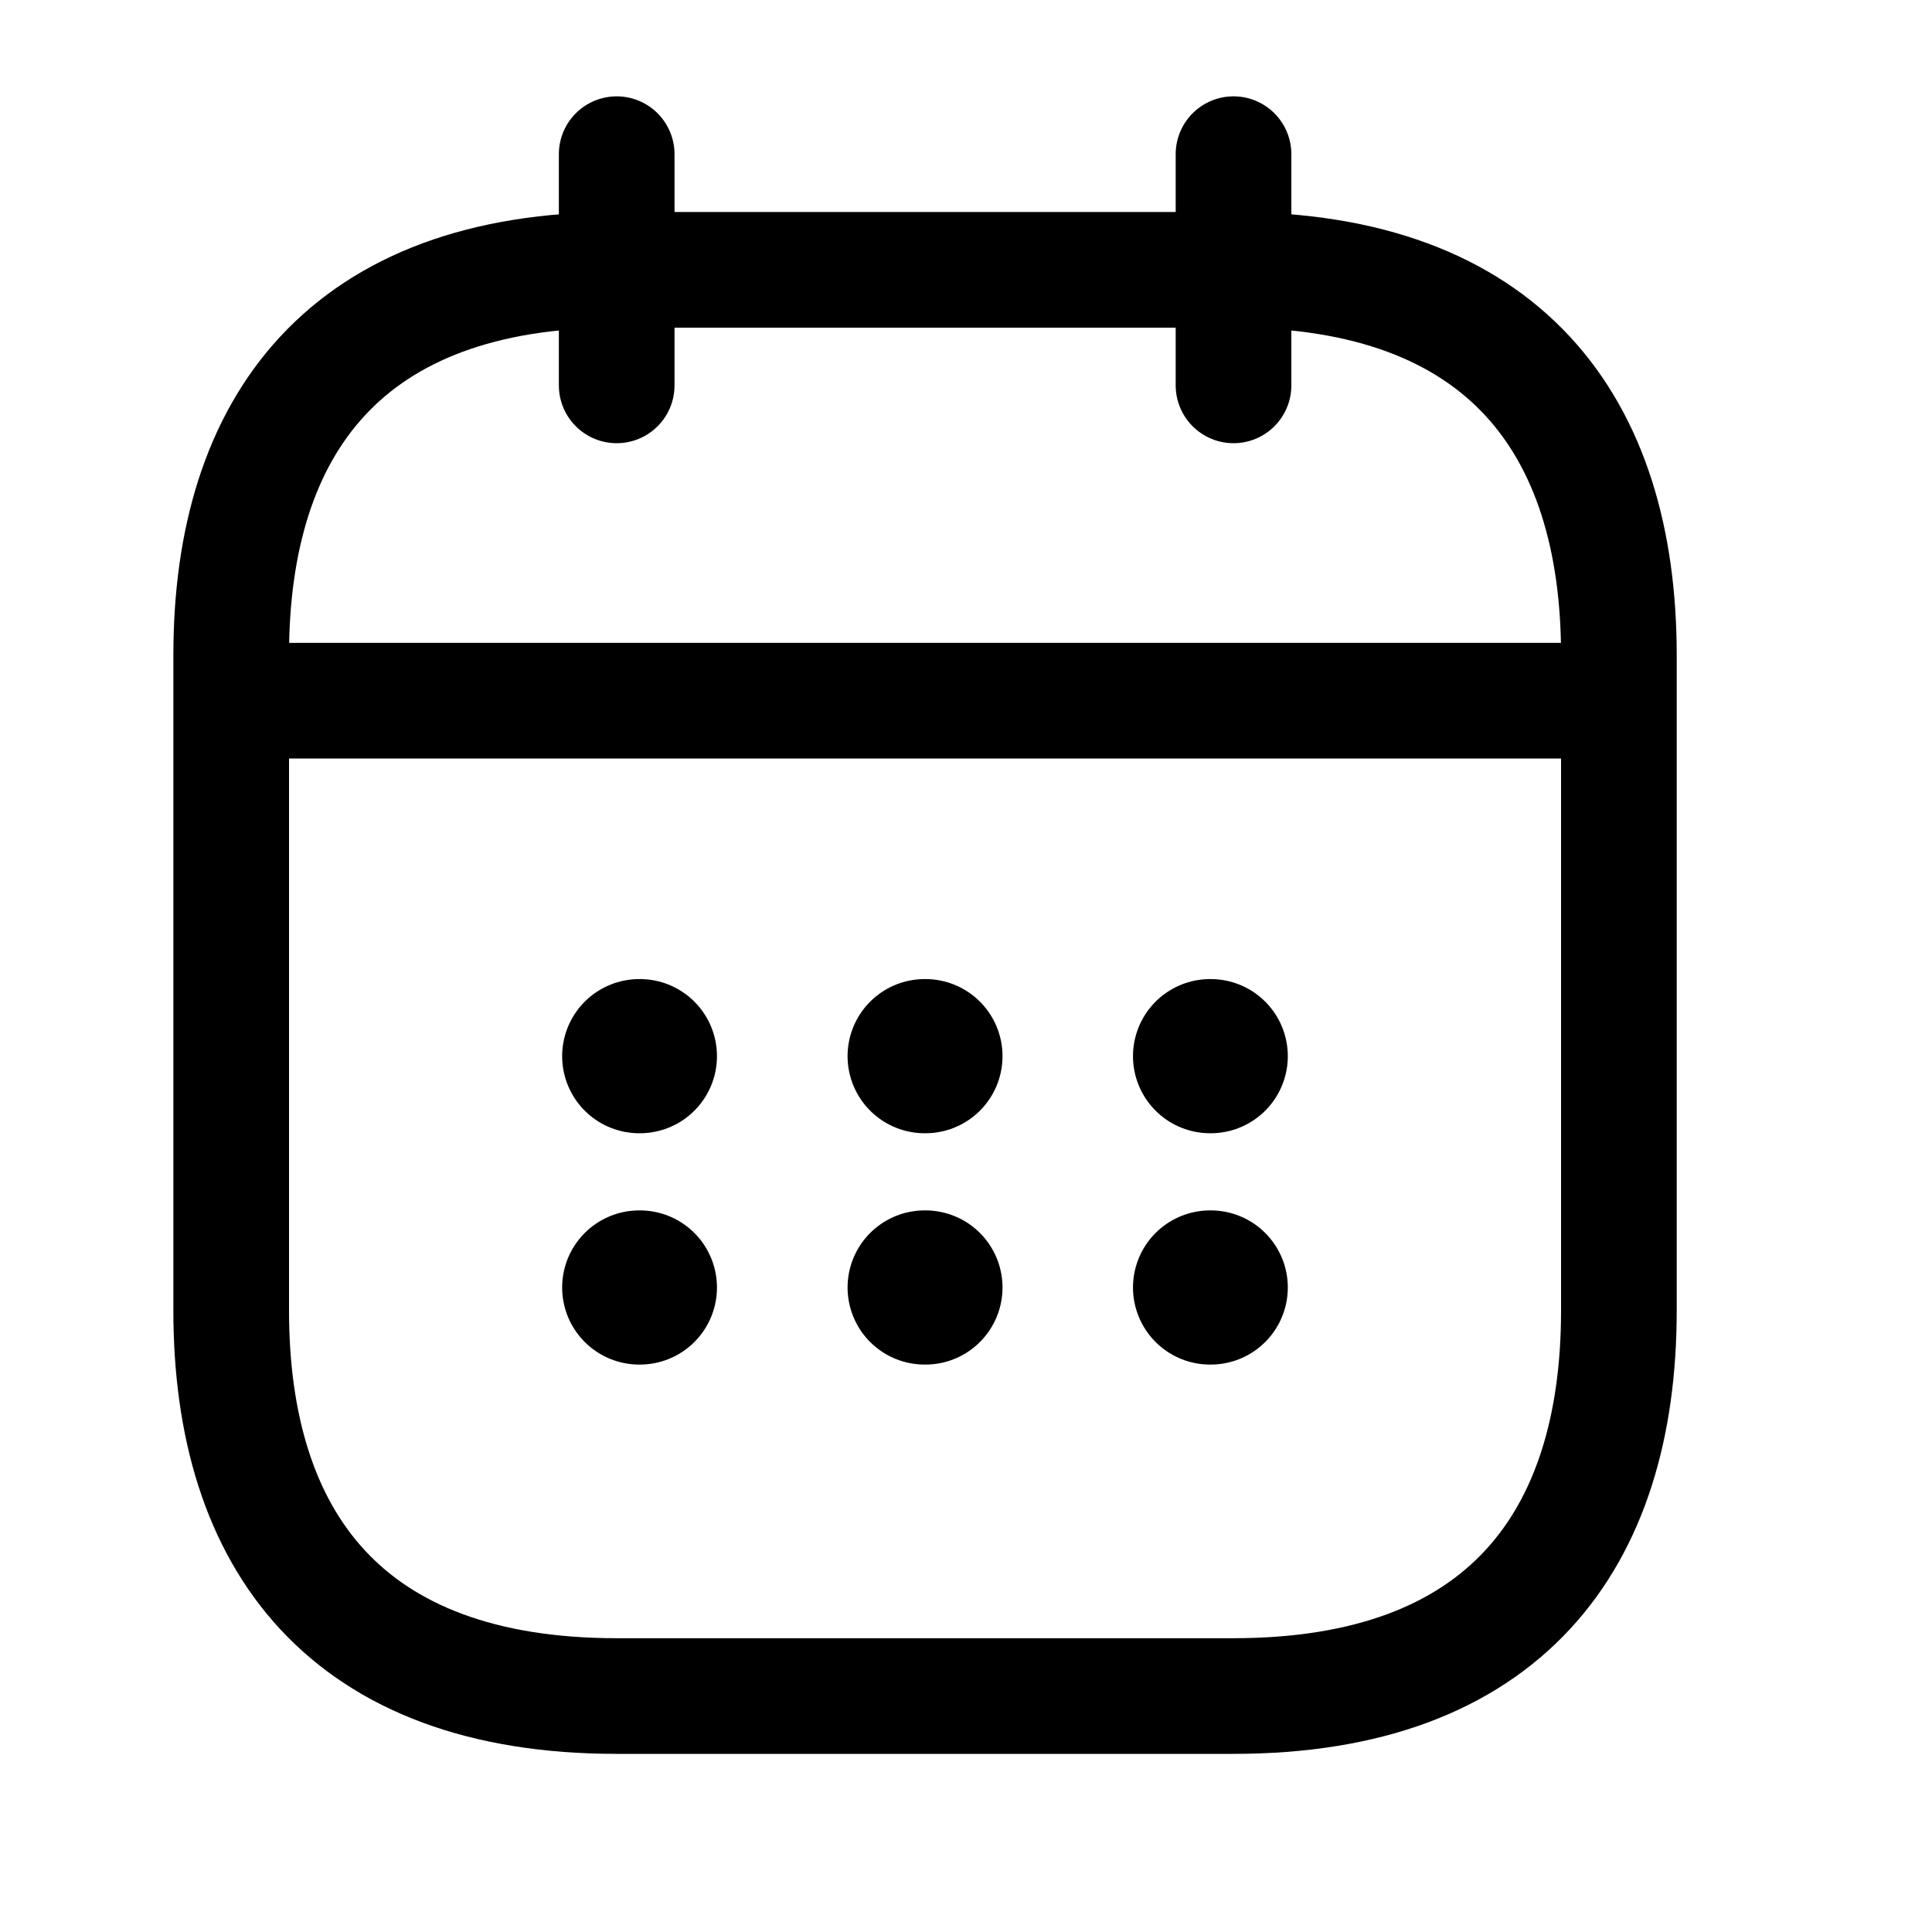 <?xml version="1.0" encoding="utf-8"?>
<svg xmlns="http://www.w3.org/2000/svg" fill="none" height="100%" overflow="visible" preserveAspectRatio="none" style="display: block;" viewBox="0 0 15 15" width="100%">
<g id="time/calendar">
<path d="M4.788 1.197V2.992" id="Vector" stroke="black" stroke-linecap="round" stroke-width="0.898"/>
<path d="M9.577 1.197V2.992" id="Vector_2" stroke="black" stroke-linecap="round" stroke-width="0.898"/>
<path d="M2.094 5.44H12.269" id="Vector_3" stroke="black" stroke-linecap="round" stroke-width="0.898"/>
<path d="M12.569 5.087V10.175C12.569 11.971 11.671 13.168 9.576 13.168H4.788C2.693 13.168 1.795 11.971 1.795 10.175V5.087C1.795 3.292 2.693 2.095 4.788 2.095H9.576C11.671 2.095 12.569 3.292 12.569 5.087Z" id="Vector_4" stroke="black" stroke-linecap="round" stroke-width="0.898"/>
<path d="M9.395 8.2H9.4" id="Vector_5" stroke="black" stroke-linecap="round" stroke-width="1.197"/>
<path d="M9.395 9.996H9.4" id="Vector_6" stroke="black" stroke-linecap="round" stroke-width="1.197"/>
<path d="M7.179 8.2H7.185" id="Vector_7" stroke="black" stroke-linecap="round" stroke-width="1.197"/>
<path d="M7.179 9.996H7.185" id="Vector_8" stroke="black" stroke-linecap="round" stroke-width="1.197"/>
<path d="M4.963 8.2H4.968" id="Vector_9" stroke="black" stroke-linecap="round" stroke-width="1.197"/>
<path d="M4.963 9.996H4.968" id="Vector_10" stroke="black" stroke-linecap="round" stroke-width="1.197"/>
</g>
</svg>